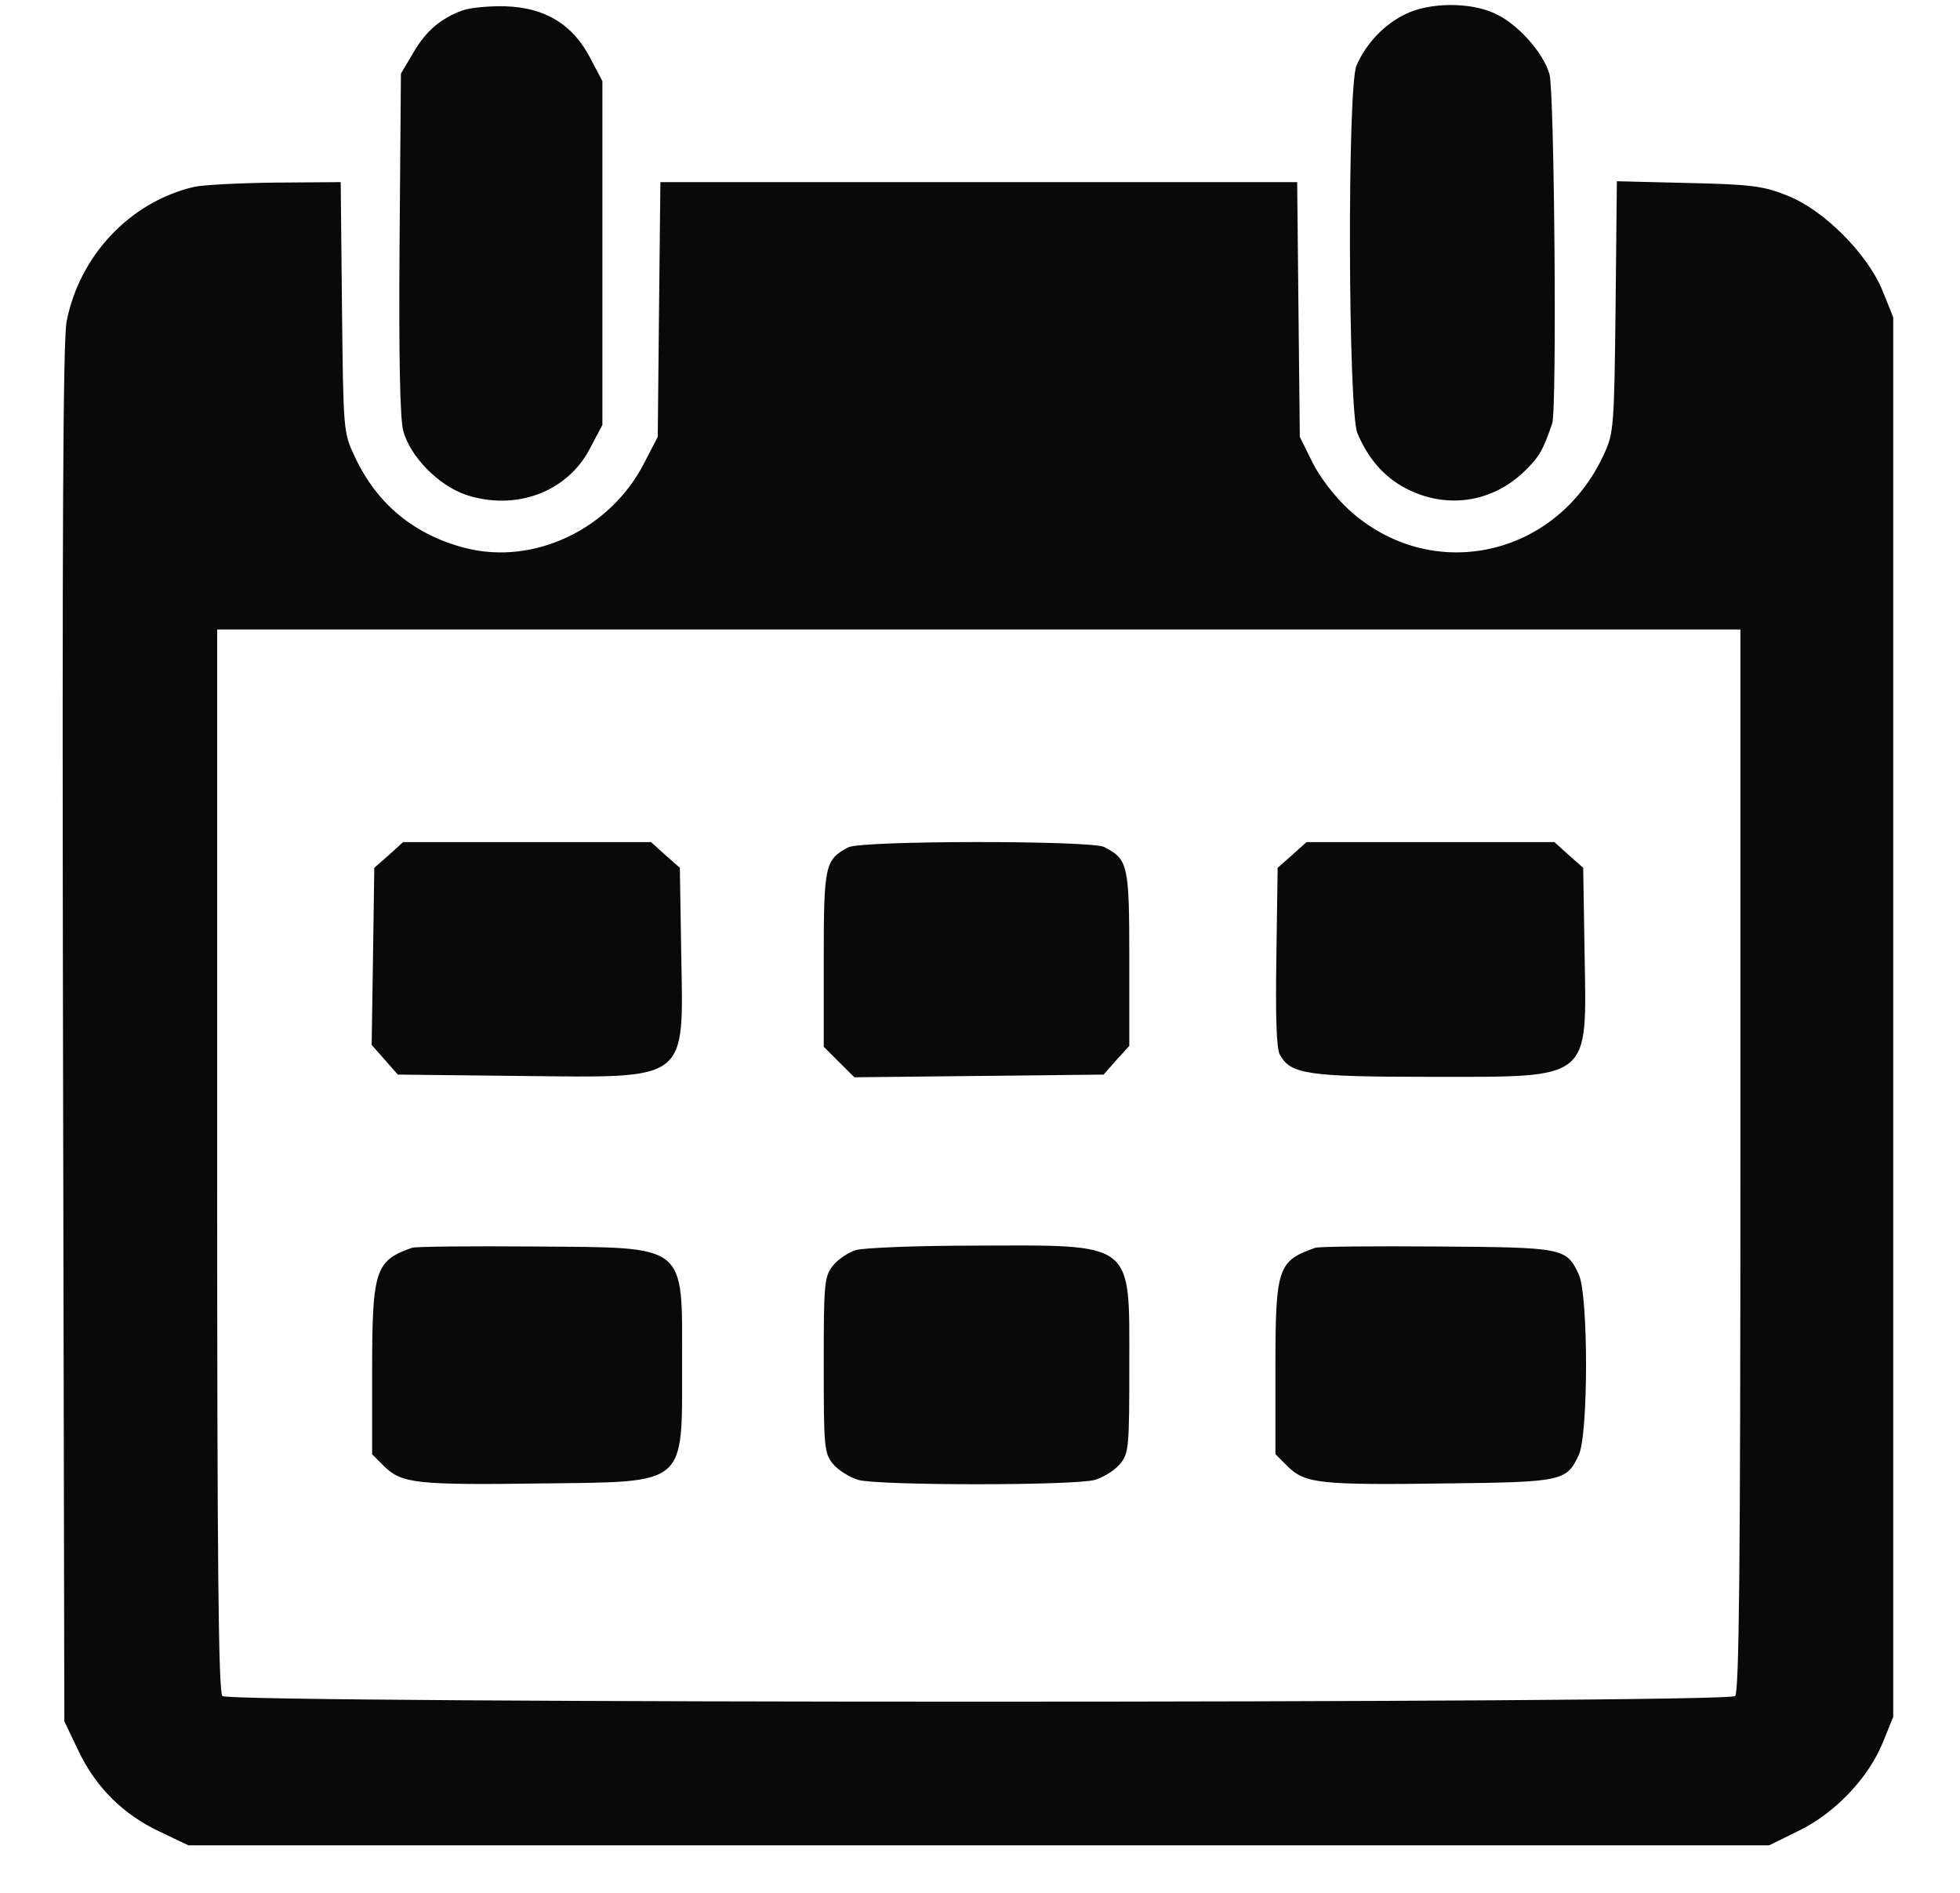<svg width="29" height="28" viewBox="0 0 29 28" fill="none" xmlns="http://www.w3.org/2000/svg">
<path d="M6.849 0.152C6.522 0.27 6.299 0.46 6.115 0.781L5.932 1.089L5.912 3.592C5.899 5.276 5.919 6.186 5.965 6.37C6.069 6.757 6.489 7.182 6.895 7.32C7.629 7.562 8.395 7.281 8.73 6.632L8.913 6.285V3.743V1.2L8.73 0.853C8.474 0.362 8.068 0.113 7.478 0.093C7.242 0.087 6.96 0.113 6.849 0.152Z" fill="#090909"/>
<path d="M20.791 0.211C20.477 0.362 20.208 0.65 20.07 0.971C19.933 1.299 19.946 6.075 20.084 6.409C20.254 6.809 20.509 7.091 20.863 7.255C21.446 7.53 22.095 7.418 22.554 6.973C22.776 6.757 22.829 6.665 22.966 6.265C23.038 6.062 22.999 1.384 22.927 1.102C22.842 0.788 22.455 0.349 22.115 0.198C21.748 0.028 21.145 0.034 20.791 0.211Z" fill="#090909"/>
<path d="M2.865 2.766C1.922 2.989 1.175 3.782 0.985 4.758C0.932 5.047 0.919 7.903 0.932 15.307L0.952 25.462L1.155 25.888C1.411 26.432 1.817 26.838 2.361 27.094L2.787 27.297H14.482H26.177L26.616 27.081C27.153 26.819 27.645 26.301 27.861 25.77L28.012 25.397V15.045V4.693L27.854 4.3C27.632 3.756 26.983 3.101 26.439 2.891C26.098 2.753 25.908 2.727 24.985 2.707L23.923 2.681L23.904 4.542C23.884 6.304 23.877 6.409 23.733 6.717C23.032 8.25 21.171 8.65 19.953 7.536C19.743 7.34 19.527 7.058 19.416 6.835L19.232 6.462L19.212 4.575L19.193 2.694H14.482H9.771L9.751 4.575L9.732 6.462L9.535 6.842C9.037 7.825 7.904 8.368 6.882 8.106C6.128 7.91 5.578 7.458 5.25 6.757C5.08 6.396 5.08 6.383 5.06 4.542L5.041 2.694L4.077 2.701C3.547 2.707 3.003 2.734 2.865 2.766ZM25.751 17.161C25.751 23.176 25.732 25.03 25.673 25.089C25.561 25.2 3.403 25.2 3.291 25.089C3.232 25.03 3.213 23.176 3.213 17.161V9.312H14.482H25.751V17.161Z" fill="#090909"/>
<path d="M5.755 12.647L5.538 12.837L5.519 14.147L5.499 15.457L5.696 15.68L5.886 15.896L7.694 15.916C10.216 15.942 10.112 16.021 10.079 14.082L10.059 12.837L9.843 12.647L9.633 12.457H7.799H5.964L5.755 12.647Z" fill="#090909"/>
<path d="M12.549 12.535C12.208 12.719 12.188 12.791 12.188 14.18V15.484L12.411 15.707L12.641 15.936L14.482 15.916L16.329 15.896L16.519 15.68L16.709 15.471V14.173C16.709 12.784 16.69 12.712 16.336 12.529C16.139 12.431 12.732 12.431 12.549 12.535Z" fill="#090909"/>
<path d="M19.12 12.647L18.904 12.837L18.885 14.154C18.872 15.045 18.885 15.51 18.937 15.602C19.094 15.89 19.343 15.929 21.165 15.929C23.569 15.929 23.477 16.001 23.445 14.082L23.425 12.837L23.209 12.647L22.999 12.457H21.165H19.33L19.12 12.647Z" fill="#090909"/>
<path d="M6.096 18.458C5.552 18.648 5.506 18.786 5.506 20.286V21.512L5.689 21.695C5.945 21.944 6.168 21.97 8.028 21.944C10.177 21.918 10.092 21.99 10.092 20.188C10.092 18.373 10.197 18.458 7.897 18.439C6.96 18.432 6.148 18.439 6.096 18.458Z" fill="#090909"/>
<path d="M12.667 18.491C12.555 18.524 12.398 18.629 12.326 18.72C12.195 18.884 12.188 18.983 12.188 20.188C12.188 21.394 12.195 21.492 12.319 21.649C12.398 21.747 12.569 21.852 12.7 21.892C13.014 21.977 15.884 21.977 16.198 21.892C16.329 21.852 16.5 21.747 16.578 21.649C16.703 21.492 16.709 21.394 16.709 20.188C16.709 18.347 16.801 18.419 14.416 18.426C13.571 18.426 12.785 18.458 12.667 18.491Z" fill="#090909"/>
<path d="M19.461 18.458C18.904 18.655 18.871 18.747 18.871 20.253V21.512L19.055 21.695C19.31 21.944 19.533 21.97 21.394 21.944C23.117 21.924 23.176 21.911 23.359 21.525C23.503 21.223 23.503 19.153 23.359 18.851C23.176 18.458 23.13 18.452 21.262 18.439C20.326 18.432 19.513 18.439 19.461 18.458Z" fill="#090909"/>
</svg>
